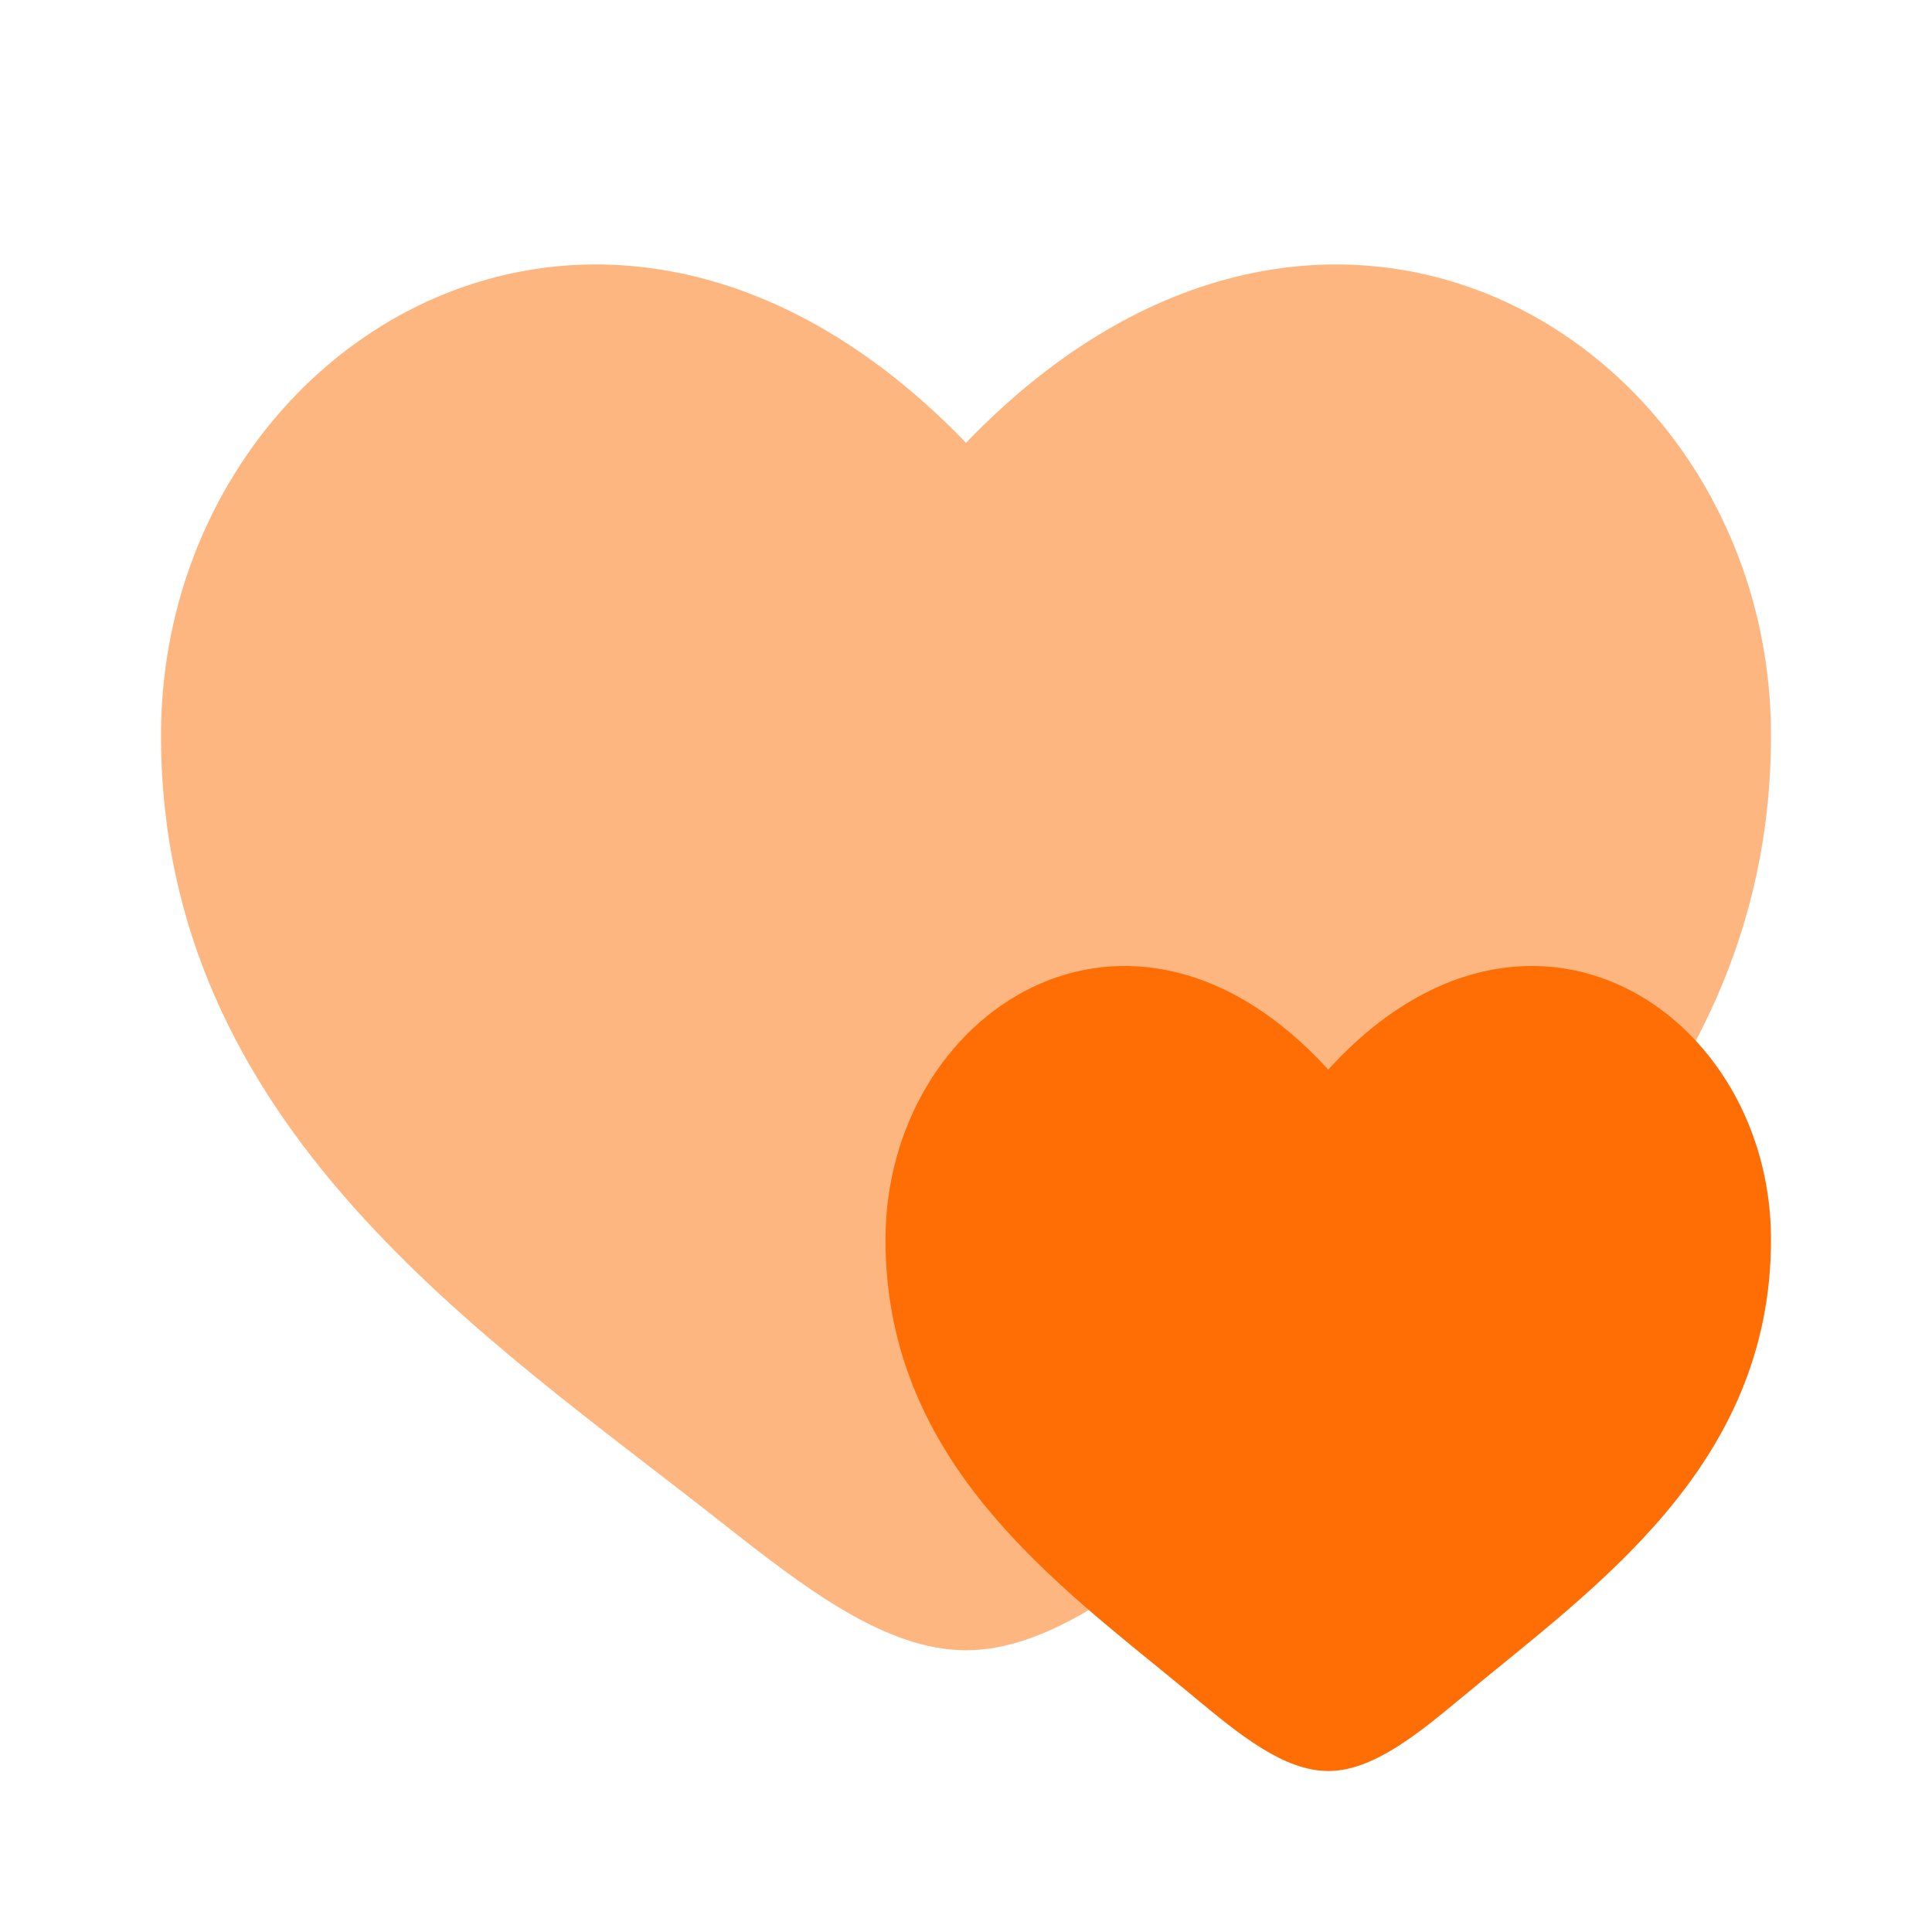 <svg width="30" height="30" viewBox="0 0 30 30" fill="none" xmlns="http://www.w3.org/2000/svg">
<path opacity="0.5" d="M2.5 11.421C2.5 17.5 7.524 20.739 11.202 23.639C12.5 24.662 13.75 25.625 15 25.625C16.25 25.625 17.5 24.662 18.798 23.639C22.476 20.739 27.5 17.5 27.5 11.421C27.5 5.343 20.625 1.032 15 6.876C9.375 1.032 2.5 5.343 2.5 11.421Z" fill="#FE6E04"/>
<path d="M20.625 16.609C17.531 13.214 13.75 15.718 13.75 19.249C13.75 22.448 16.017 24.293 17.948 25.864L18.002 25.908C18.184 26.056 18.363 26.202 18.536 26.346C19.25 26.94 19.938 27.5 20.625 27.5C21.312 27.5 22 26.94 22.714 26.346C24.737 24.662 27.5 22.78 27.5 19.249C27.5 18.089 27.092 17.04 26.434 16.275C25.09 14.71 22.702 14.329 20.625 16.609Z" fill="#FE6E04"/>
</svg>
